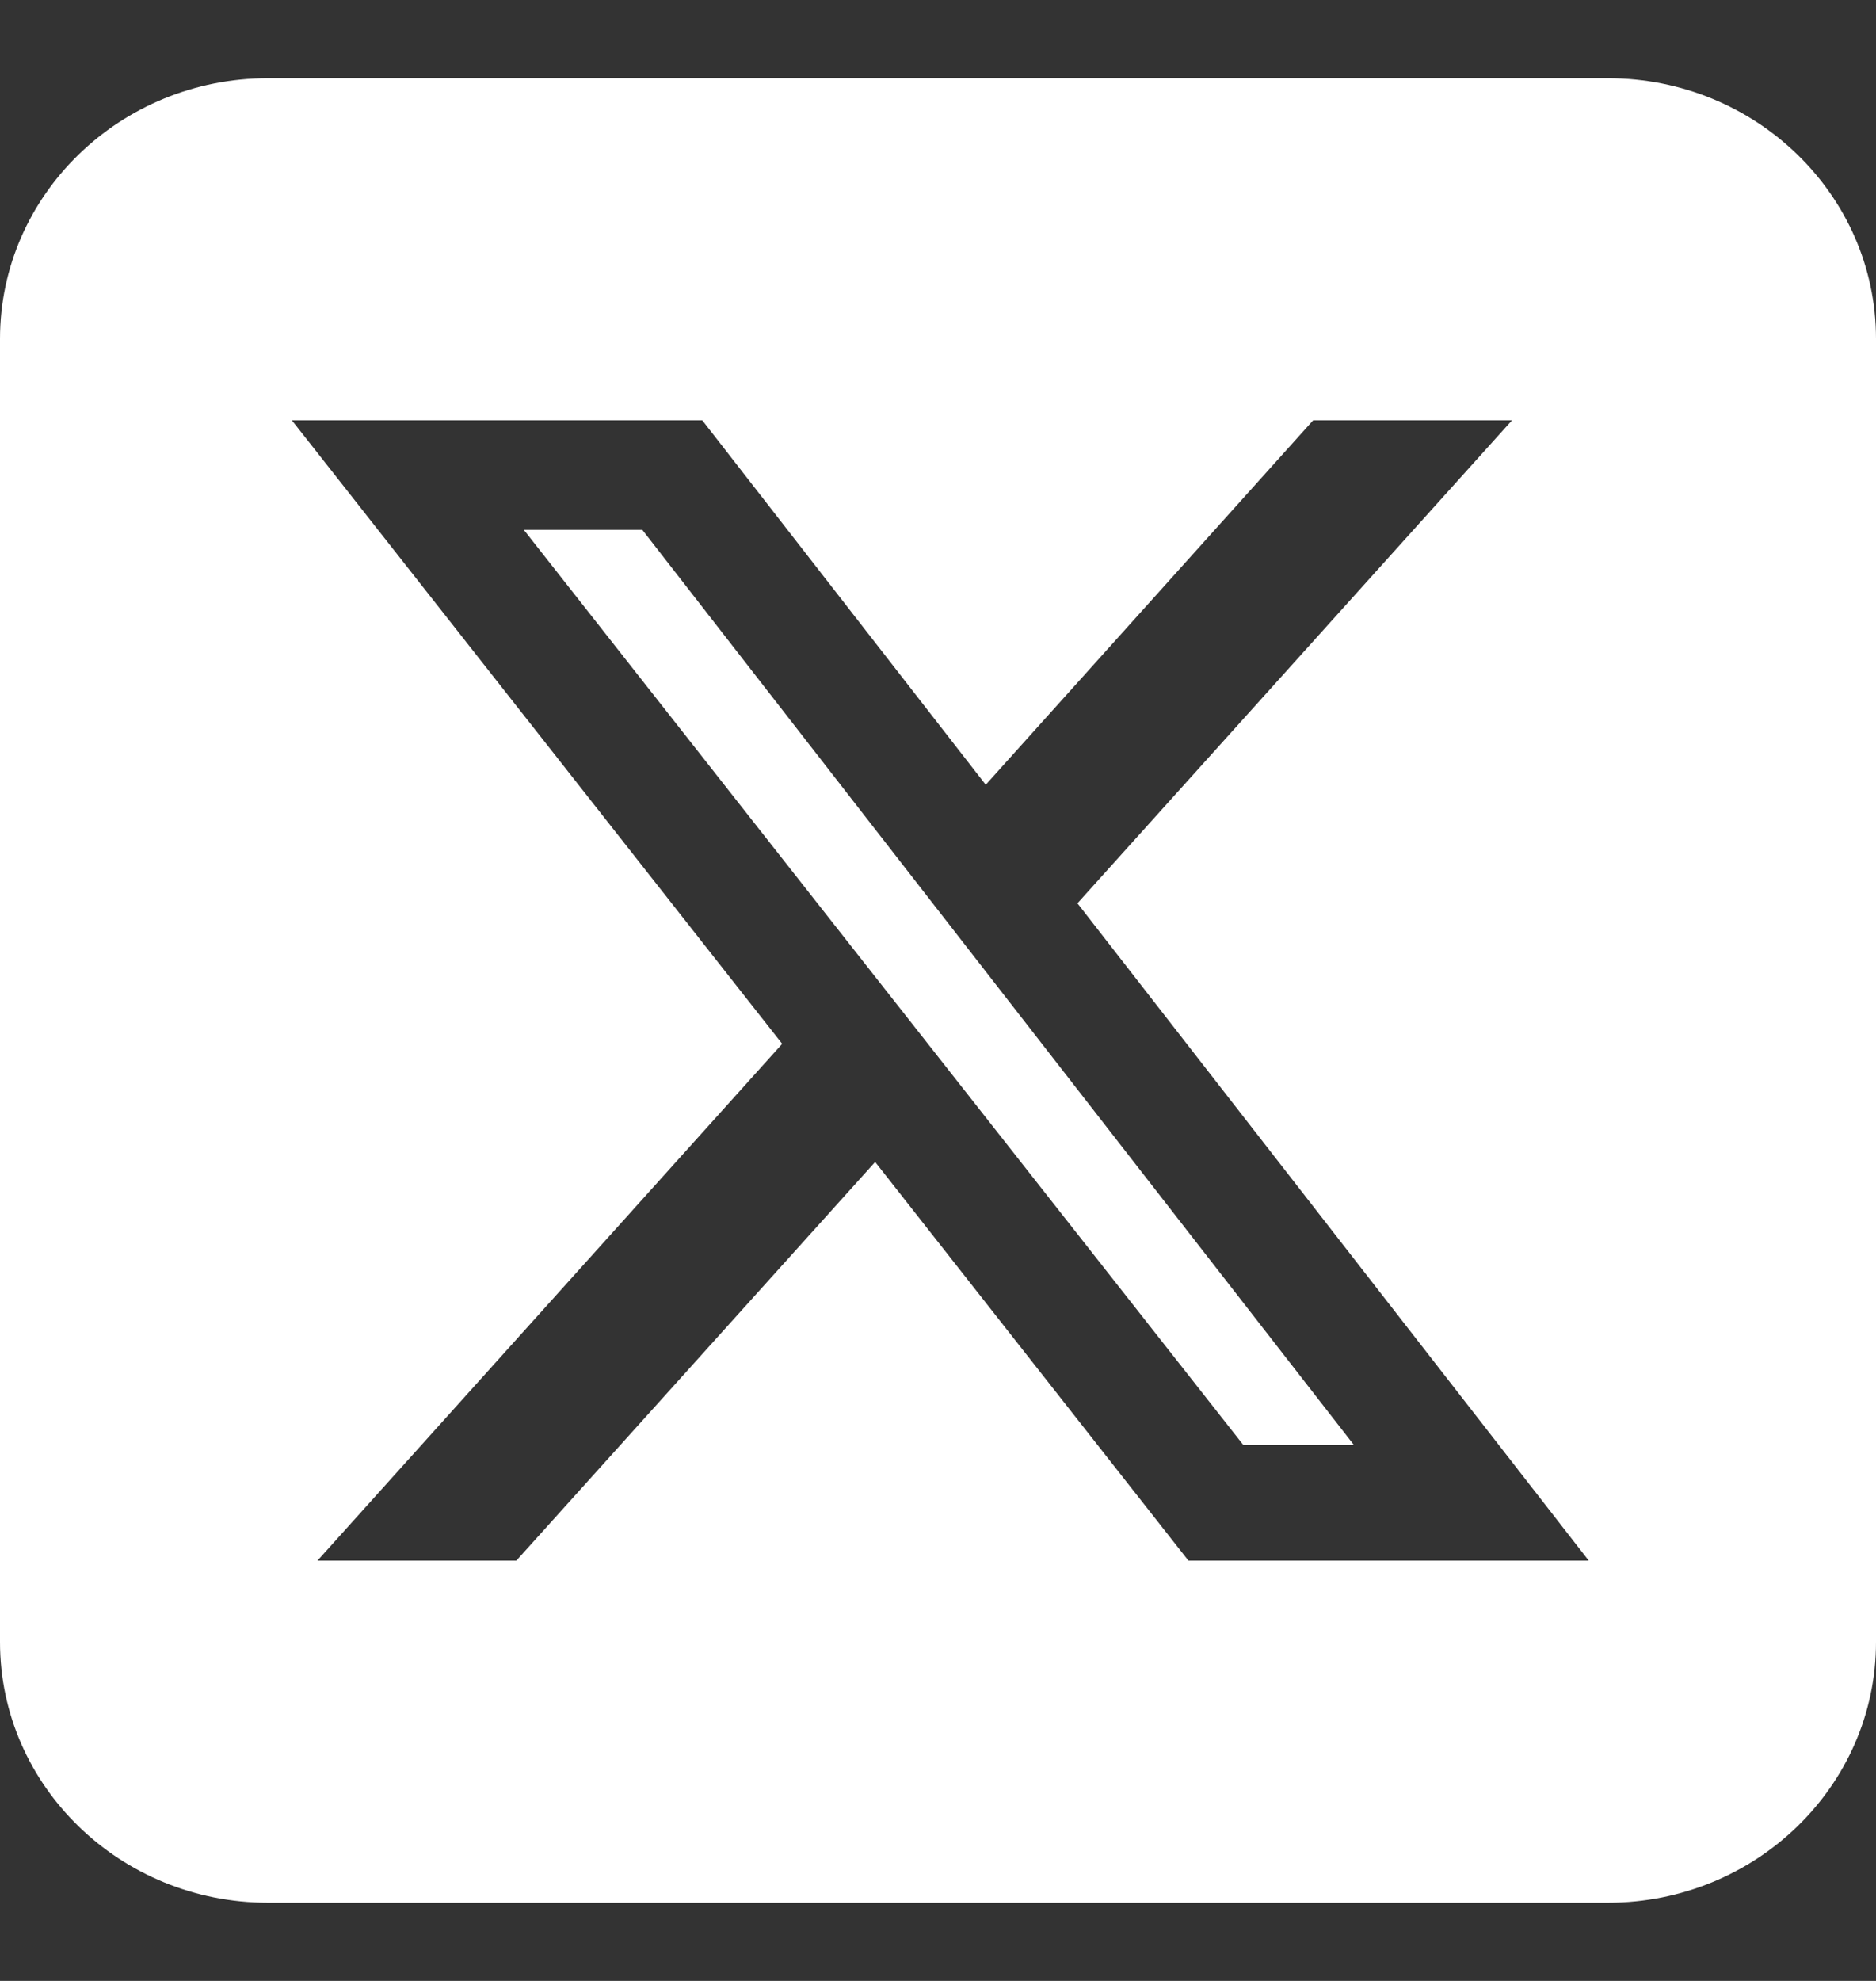 <?xml version="1.0" encoding="UTF-8"?> <svg xmlns="http://www.w3.org/2000/svg" width="18" height="19" viewBox="0 0 18 19" fill="none"><rect x="0" y="0" width="18" height="19" fill="#333333" stroke="none"/><path d="M2.571 0.75C1.153 0.75 0 1.871 0 3.25V15.75C0 17.129 1.153 18.25 2.571 18.25H15.429C16.847 18.25 18 17.129 18 15.75V3.25C18 1.871 16.847 0.75 15.429 0.75H2.571ZM14.508 4.031L10.338 8.664L15.244 14.969H11.403L8.397 11.145L4.954 14.969H3.046L7.505 10.012L2.8 4.031H6.738L9.458 7.527L12.6 4.031H14.508ZM12.99 13.859L6.163 5.082H5.026L11.929 13.859H12.986H12.99Z" fill="white"></path></svg> 